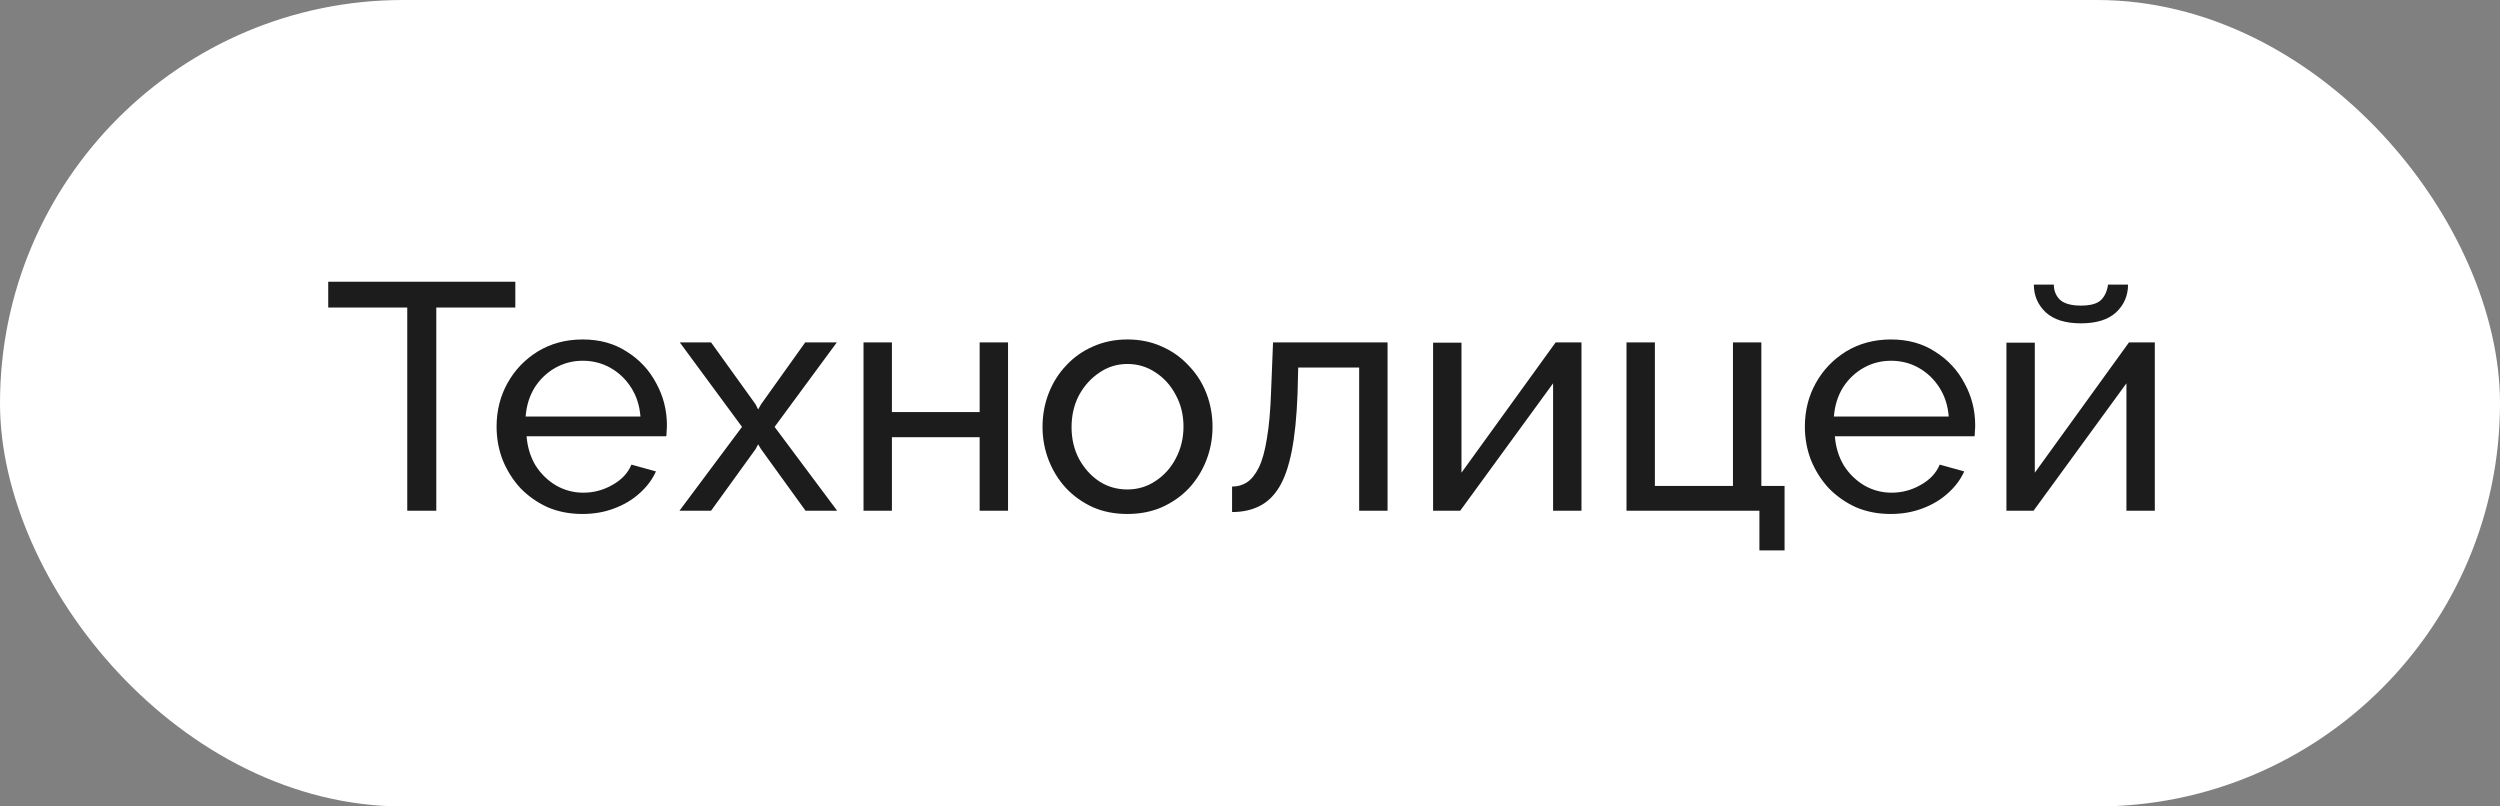 <?xml version="1.0" encoding="UTF-8"?> <svg xmlns="http://www.w3.org/2000/svg" width="93" height="30" viewBox="0 0 93 30" fill="none"><rect x="0" y="0" width="93" height="30" fill="#808080" stroke="none"/><rect width="93" height="30" rx="15" fill="white"></rect><path d="M19.17 11.44H16.23V19H15.15V11.44H12.21V10.48H19.17V11.44ZM21.665 19.12C21.193 19.12 20.761 19.036 20.369 18.868C19.985 18.692 19.649 18.456 19.361 18.16C19.081 17.856 18.861 17.508 18.701 17.116C18.549 16.724 18.473 16.308 18.473 15.868C18.473 15.276 18.609 14.736 18.881 14.248C19.153 13.76 19.529 13.368 20.009 13.072C20.497 12.776 21.053 12.628 21.677 12.628C22.309 12.628 22.857 12.78 23.321 13.084C23.793 13.38 24.157 13.772 24.413 14.26C24.677 14.74 24.809 15.26 24.809 15.82C24.809 15.9 24.805 15.98 24.797 16.06C24.797 16.132 24.793 16.188 24.785 16.228H19.589C19.621 16.636 19.733 17 19.925 17.32C20.125 17.632 20.381 17.88 20.693 18.064C21.005 18.24 21.341 18.328 21.701 18.328C22.085 18.328 22.445 18.232 22.781 18.04C23.125 17.848 23.361 17.596 23.489 17.284L24.401 17.536C24.265 17.84 24.061 18.112 23.789 18.352C23.525 18.592 23.209 18.78 22.841 18.916C22.481 19.052 22.089 19.12 21.665 19.12ZM19.553 15.496H23.825C23.793 15.088 23.677 14.728 23.477 14.416C23.277 14.104 23.021 13.86 22.709 13.684C22.397 13.508 22.053 13.42 21.677 13.42C21.309 13.42 20.969 13.508 20.657 13.684C20.345 13.86 20.089 14.104 19.889 14.416C19.697 14.728 19.585 15.088 19.553 15.496ZM26.451 12.736L28.107 15.04L28.203 15.232L28.311 15.04L29.955 12.736H31.131L28.815 15.88L31.143 19H29.967L28.311 16.708L28.203 16.528L28.107 16.708L26.451 19H25.275L27.603 15.88L25.287 12.736H26.451ZM32.123 19V12.736H33.179V15.328H36.443V12.736H37.499V19H36.443V16.264H33.179V19H32.123ZM41.938 19.12C41.466 19.12 41.038 19.036 40.654 18.868C40.27 18.692 39.938 18.456 39.658 18.16C39.378 17.856 39.162 17.508 39.01 17.116C38.858 16.724 38.782 16.312 38.782 15.88C38.782 15.44 38.858 15.024 39.01 14.632C39.162 14.24 39.378 13.896 39.658 13.6C39.938 13.296 40.27 13.06 40.654 12.892C41.046 12.716 41.474 12.628 41.938 12.628C42.41 12.628 42.838 12.716 43.222 12.892C43.606 13.06 43.938 13.296 44.218 13.6C44.506 13.896 44.726 14.24 44.878 14.632C45.03 15.024 45.106 15.44 45.106 15.88C45.106 16.312 45.03 16.724 44.878 17.116C44.726 17.508 44.51 17.856 44.23 18.16C43.95 18.456 43.614 18.692 43.222 18.868C42.838 19.036 42.41 19.12 41.938 19.12ZM39.862 15.892C39.862 16.324 39.954 16.716 40.138 17.068C40.33 17.42 40.582 17.7 40.894 17.908C41.206 18.108 41.554 18.208 41.938 18.208C42.322 18.208 42.67 18.104 42.982 17.896C43.302 17.688 43.554 17.408 43.738 17.056C43.93 16.696 44.026 16.3 44.026 15.868C44.026 15.436 43.93 15.044 43.738 14.692C43.554 14.34 43.302 14.06 42.982 13.852C42.67 13.644 42.322 13.54 41.938 13.54C41.554 13.54 41.206 13.648 40.894 13.864C40.582 14.072 40.33 14.352 40.138 14.704C39.954 15.056 39.862 15.452 39.862 15.892ZM45.833 19.048V18.1C46.041 18.1 46.225 18.048 46.385 17.944C46.553 17.832 46.701 17.648 46.829 17.392C46.957 17.128 47.057 16.768 47.129 16.312C47.209 15.848 47.261 15.26 47.285 14.548L47.357 12.736H51.617V19H50.561V13.672H48.293L48.269 14.644C48.237 15.5 48.165 16.212 48.053 16.78C47.941 17.348 47.785 17.796 47.585 18.124C47.385 18.452 47.137 18.688 46.841 18.832C46.553 18.976 46.217 19.048 45.833 19.048ZM53.311 19V12.748H54.367V17.584L57.871 12.736H58.831V19H57.775V14.26L54.319 19H53.311ZM65.45 20.476V19H60.506V12.736H61.562V18.076H64.466V12.736H65.522V18.076H66.386V20.476H65.45ZM70.333 19.12C69.861 19.12 69.429 19.036 69.037 18.868C68.653 18.692 68.317 18.456 68.029 18.16C67.749 17.856 67.529 17.508 67.369 17.116C67.217 16.724 67.141 16.308 67.141 15.868C67.141 15.276 67.277 14.736 67.549 14.248C67.821 13.76 68.197 13.368 68.677 13.072C69.165 12.776 69.721 12.628 70.345 12.628C70.977 12.628 71.525 12.78 71.989 13.084C72.461 13.38 72.825 13.772 73.081 14.26C73.345 14.74 73.477 15.26 73.477 15.82C73.477 15.9 73.473 15.98 73.465 16.06C73.465 16.132 73.461 16.188 73.453 16.228H68.257C68.289 16.636 68.401 17 68.593 17.32C68.793 17.632 69.049 17.88 69.361 18.064C69.673 18.24 70.009 18.328 70.369 18.328C70.753 18.328 71.113 18.232 71.449 18.04C71.793 17.848 72.029 17.596 72.157 17.284L73.069 17.536C72.933 17.84 72.729 18.112 72.457 18.352C72.193 18.592 71.877 18.78 71.509 18.916C71.149 19.052 70.757 19.12 70.333 19.12ZM68.221 15.496H72.493C72.461 15.088 72.345 14.728 72.145 14.416C71.945 14.104 71.689 13.86 71.377 13.684C71.065 13.508 70.721 13.42 70.345 13.42C69.977 13.42 69.637 13.508 69.325 13.684C69.013 13.86 68.757 14.104 68.557 14.416C68.365 14.728 68.253 15.088 68.221 15.496ZM74.639 19V12.748H75.695V17.584L79.199 12.736H80.159V19H79.103V14.26L75.647 19H74.639ZM77.411 12.028C76.835 12.028 76.399 11.892 76.103 11.62C75.807 11.34 75.659 10.996 75.659 10.588H76.403C76.403 10.812 76.479 11 76.631 11.152C76.791 11.296 77.051 11.368 77.411 11.368C77.763 11.368 78.011 11.3 78.155 11.164C78.299 11.02 78.387 10.828 78.419 10.588H79.163C79.163 10.996 79.015 11.34 78.719 11.62C78.423 11.892 77.987 12.028 77.411 12.028Z" fill="#1C1C1C"></path></svg> 